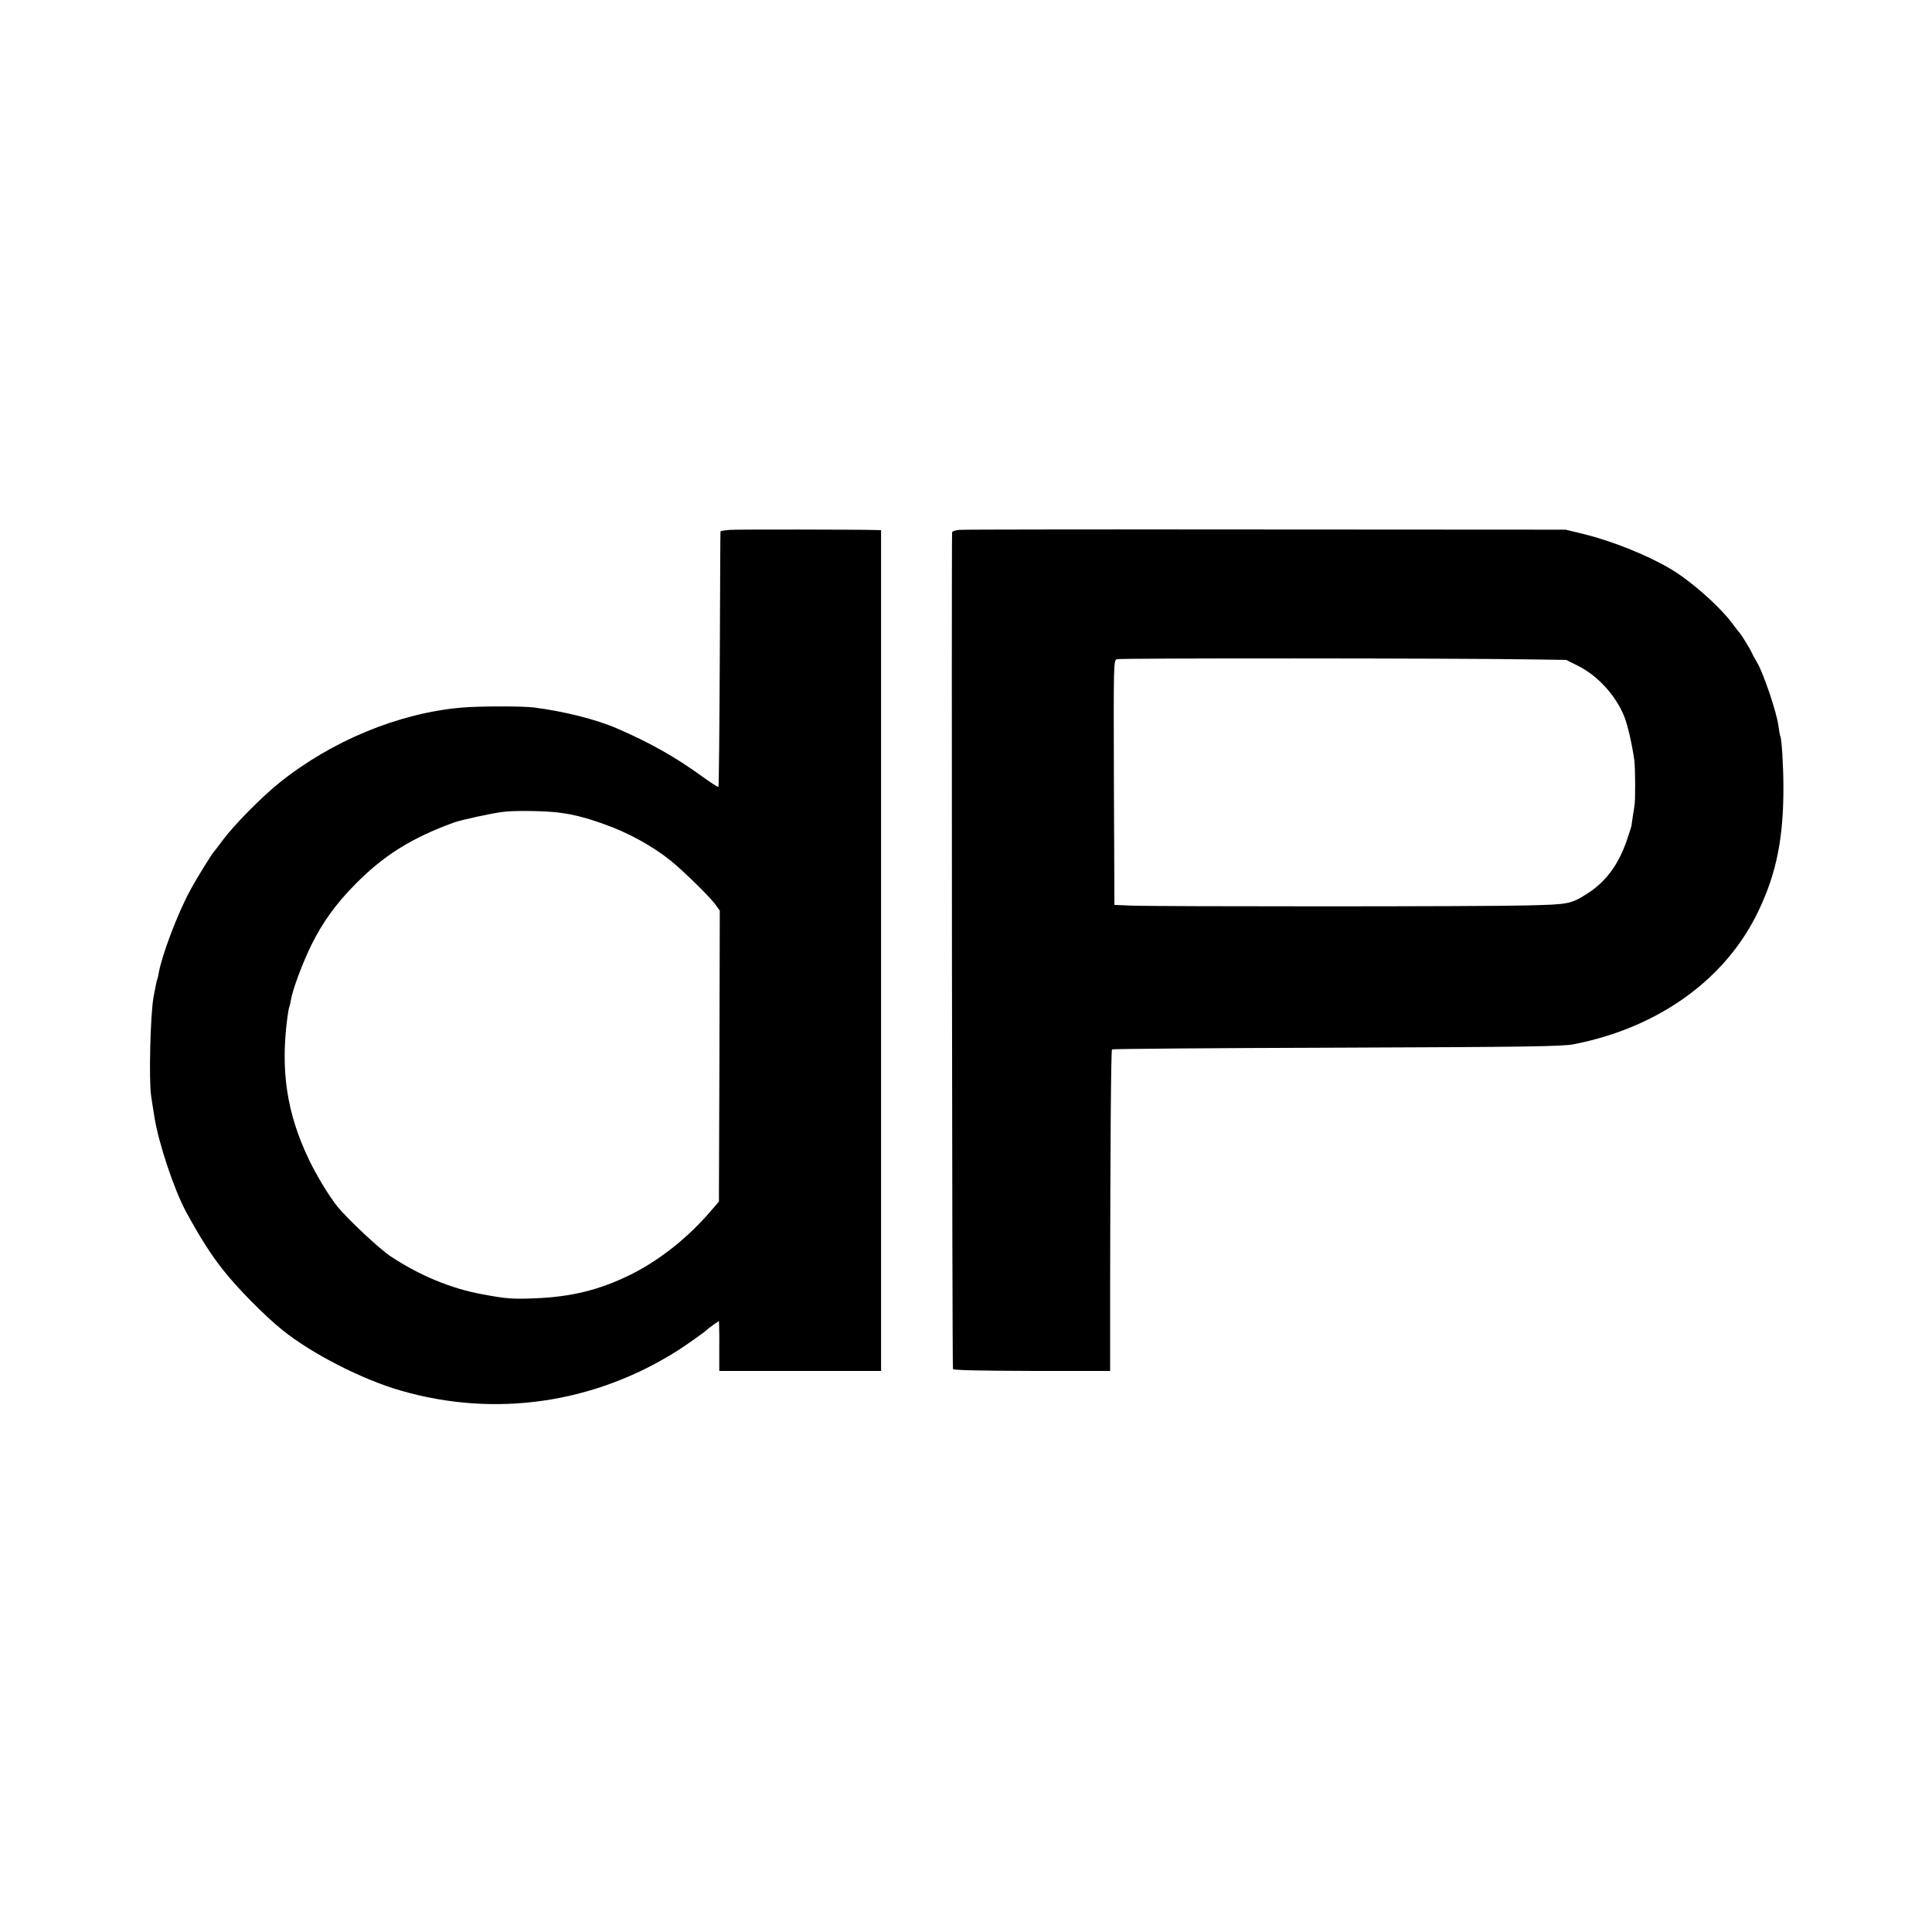 <?xml version="1.0" standalone="no"?>
<!DOCTYPE svg PUBLIC "-//W3C//DTD SVG 20010904//EN"
 "http://www.w3.org/TR/2001/REC-SVG-20010904/DTD/svg10.dtd">
<svg version="1.0" xmlns="http://www.w3.org/2000/svg"
 width="1126pt" height="1126pt" viewBox="0 0 1126 1126"
 preserveAspectRatio="xMidYMid meet">
<g transform="translate(0,1126) scale(0.1,-0.1)"
fill="#000000" stroke="none">
<path d="M4258 8172 c-32 -2 -58 -6 -59 -10 -1 -4 -2 -339 -4 -745 -2 -406 -5
-740 -8 -743 -2 -3 -49 27 -102 66 -153 110 -296 191 -490 275 -120 52 -306
99 -485 122 -69 8 -320 8 -420 -1 -367 -32 -758 -194 -1063 -439 -104 -84
-263 -245 -329 -334 -24 -32 -45 -60 -48 -63 -15 -15 -103 -157 -142 -230 -73
-134 -165 -378 -183 -481 -3 -18 -7 -35 -9 -38 -2 -3 -12 -49 -21 -101 -19
-103 -28 -491 -14 -578 4 -26 12 -81 19 -122 24 -152 114 -421 183 -550 79
-146 147 -253 216 -340 85 -108 243 -268 346 -351 168 -136 465 -289 689 -353
550 -160 1129 -76 1616 233 52 33 159 109 170 121 3 3 20 16 38 29 l32 22 1
-28 c1 -15 2 -81 1 -145 l0 -118 472 0 471 0 0 2450 0 2450 -30 1 c-92 3 -799
4 -847 1z m-1028 -1645 c89 -8 176 -29 290 -70 140 -49 285 -129 390 -214 74
-60 227 -210 259 -254 l26 -36 -2 -848 -3 -848 -44 -51 c-135 -159 -301 -290
-471 -375 -181 -89 -346 -130 -562 -138 -128 -5 -163 -2 -298 23 -184 33 -368
109 -540 223 -63 42 -245 212 -306 286 -50 62 -124 183 -170 280 -128 268
-165 518 -124 825 4 30 9 58 11 61 2 3 6 21 9 39 12 68 68 217 121 325 64 129
142 238 256 353 165 167 328 269 573 358 45 16 215 53 285 62 58 8 207 7 300
-1z"/>
<path d="M5593 8172 c-25 -2 -43 -8 -44 -15 -4 -91 0 -4868 5 -4876 5 -7 154
-10 461 -11 l455 0 0 477 c1 841 5 1391 11 1397 3 3 593 8 1310 10 1108 4
1316 7 1381 20 497 97 891 382 1079 782 103 217 144 423 143 719 0 116 -10
281 -18 294 -2 3 -7 31 -11 61 -10 77 -86 304 -124 368 -17 29 -31 55 -31 57
0 6 -62 108 -70 115 -3 3 -25 31 -48 62 -79 103 -243 247 -362 316 -135 79
-336 159 -498 199 l-107 26 -1745 1 c-960 1 -1764 0 -1787 -2z m3319 -755
l216 -3 66 -33 c118 -58 225 -176 274 -301 20 -53 43 -154 57 -250 6 -48 7
-232 1 -265 -2 -11 -6 -40 -10 -65 -4 -25 -7 -49 -8 -55 -1 -5 -14 -46 -29
-89 -49 -139 -121 -235 -225 -302 -98 -63 -109 -65 -354 -71 -250 -7 -2148 -7
-2305 -1 l-100 4 -3 712 c-2 699 -2 713 17 720 19 7 1975 6 2403 -1z"/>
</g>
</svg>
